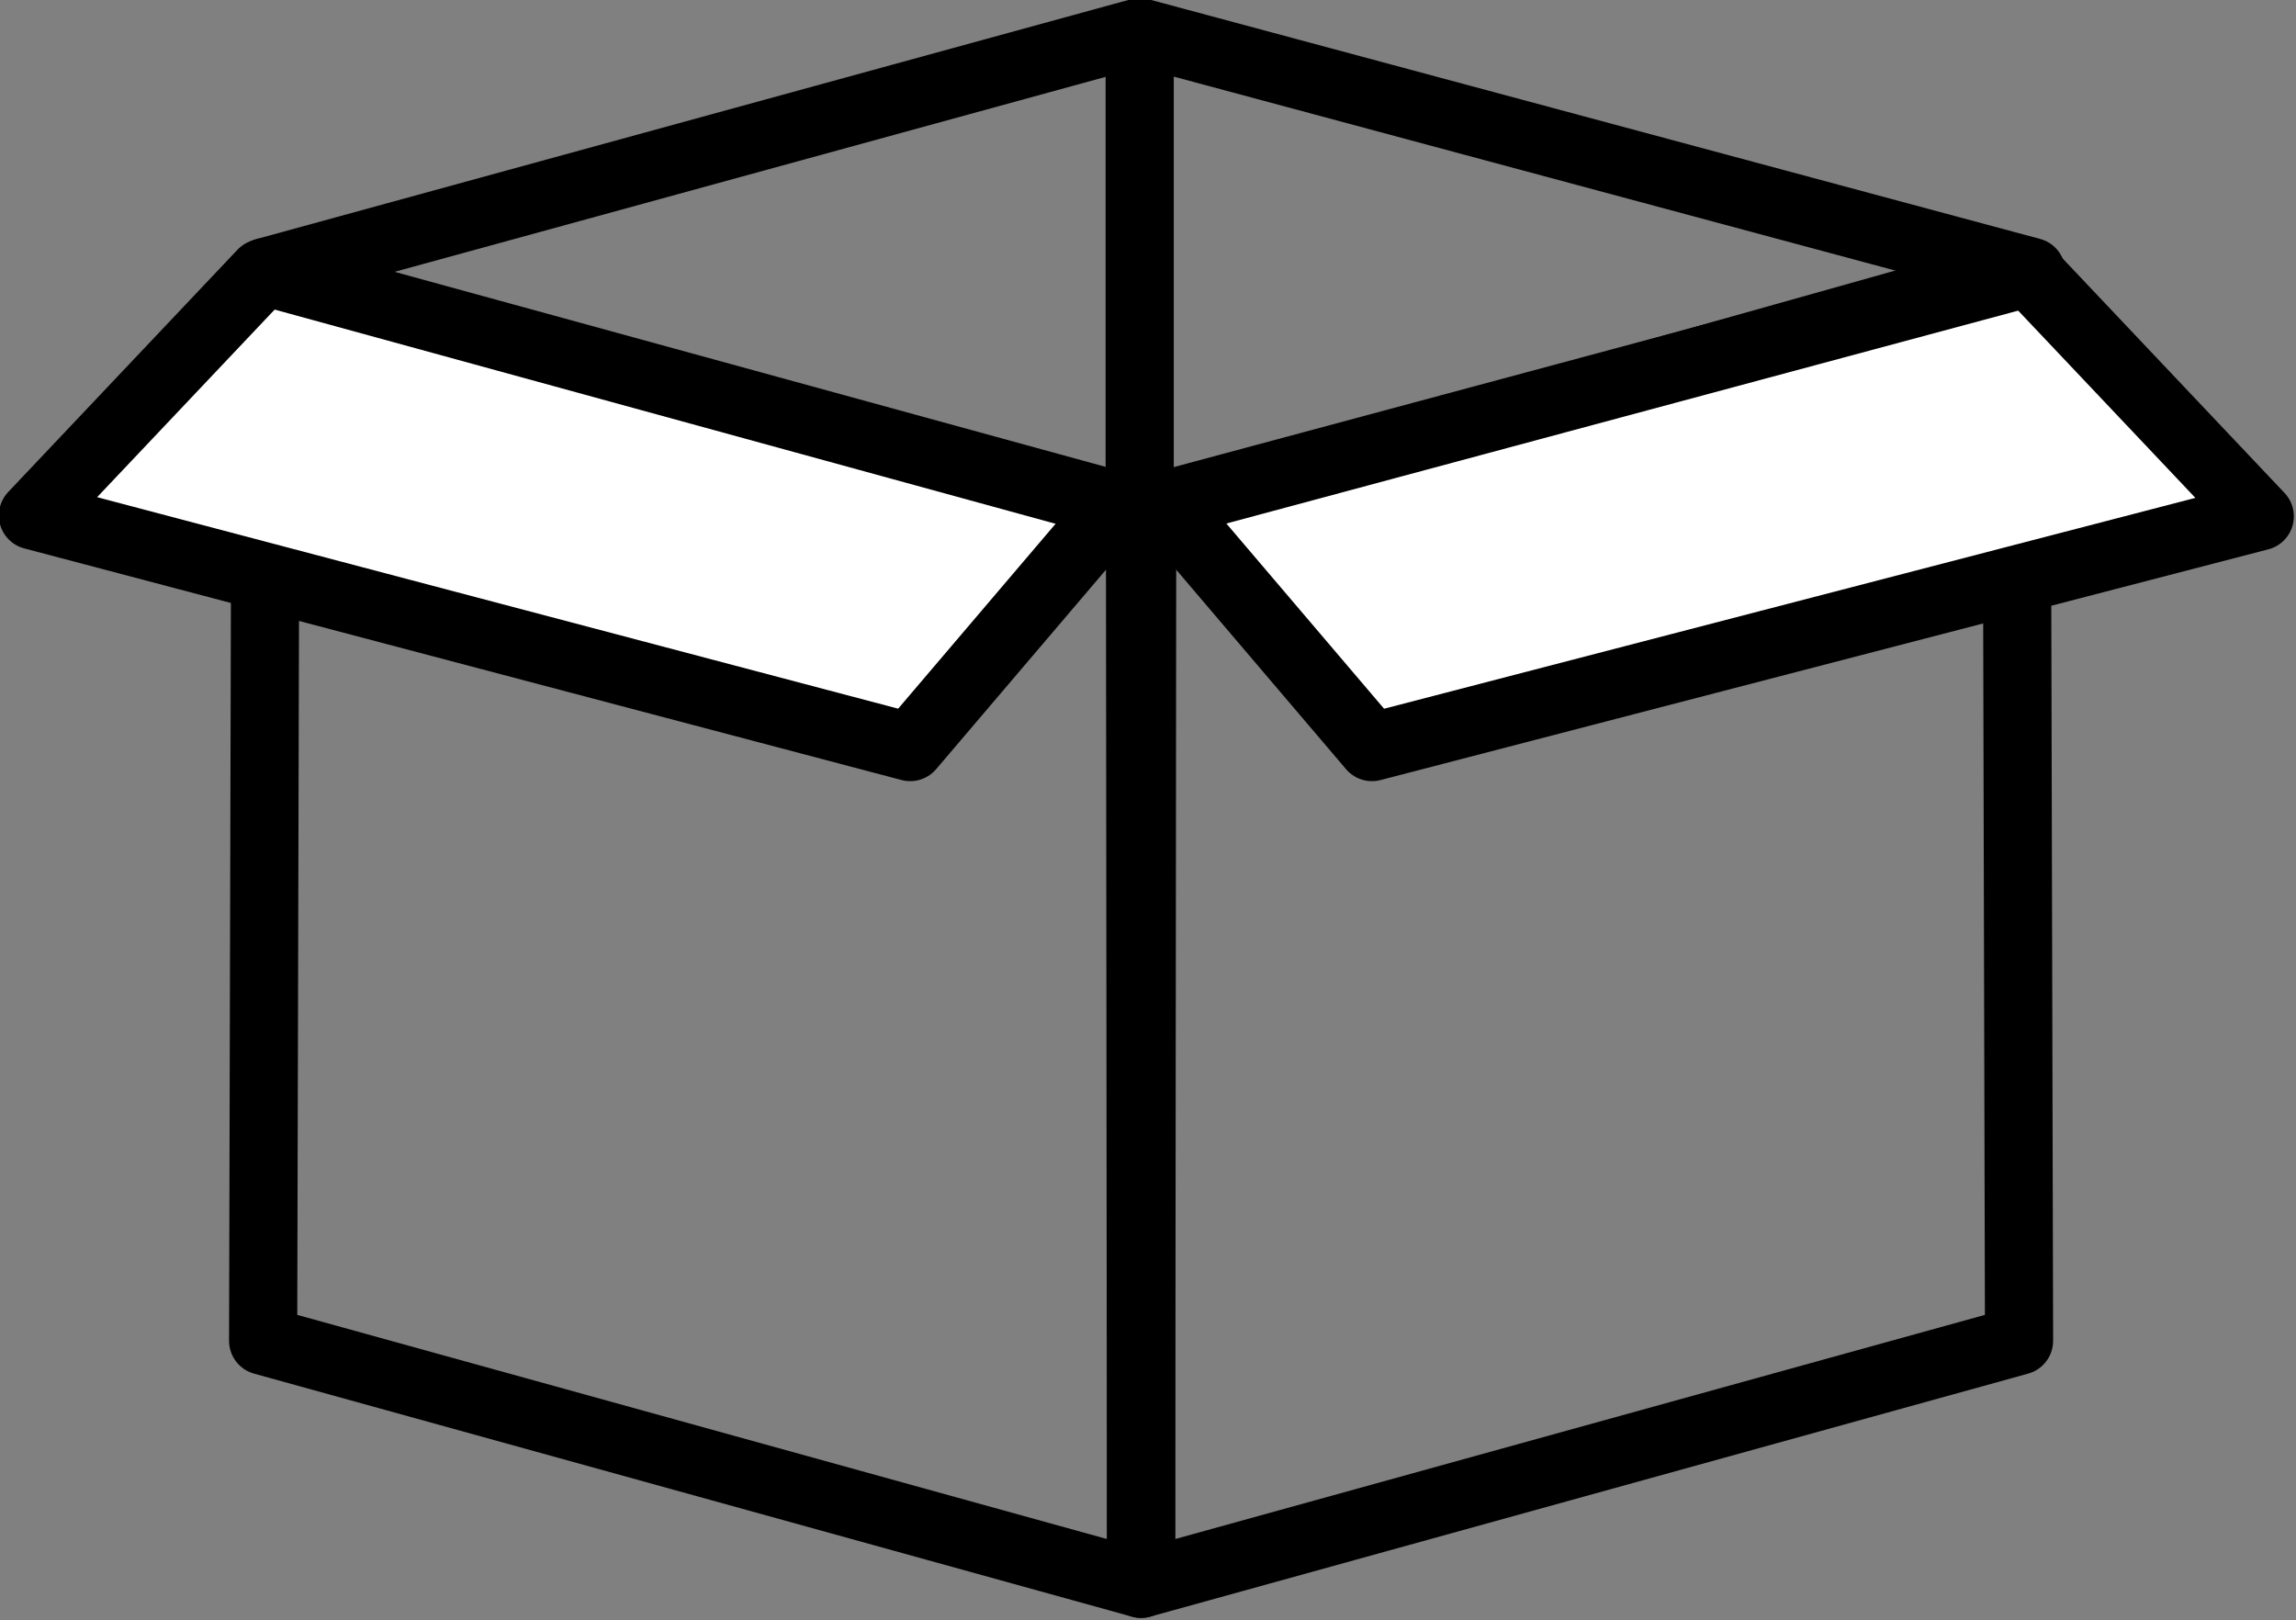 <?xml version="1.0" encoding="UTF-8" standalone="no"?>
<!-- Created with Inkscape (http://www.inkscape.org/) -->

<svg
   width="30.3mm"
   height="21.385mm"
   viewBox="0 0 30.3 21.385"
   version="1.1"
   id="svg150089"
   sodipodi:docname="cardboard.svg"
   inkscape:version="1.1.2 (0a00cf5339, 2022-02-04)"
   xmlns:inkscape="http://www.inkscape.org/namespaces/inkscape"
   xmlns:sodipodi="http://sodipodi.sourceforge.net/DTD/sodipodi-0.dtd"
   xmlns="http://www.w3.org/2000/svg"
   xmlns:svg="http://www.w3.org/2000/svg">
  <rect x="0" y="0" width="30.3" height="21.385" fill="#808080" stroke="none"/>
  <sodipodi:namedview
     id="namedview150091"
     pagecolor="#ffffff"
     bordercolor="#666666"
     borderopacity="1.0"
     inkscape:pageshadow="2"
     inkscape:pageopacity="0.0"
     inkscape:pagecheckerboard="0"
     inkscape:document-units="mm"
     showgrid="false"
     fit-margin-top="0"
     fit-margin-left="0"
     fit-margin-right="0"
     fit-margin-bottom="0"
     inkscape:zoom="0.38301587"
     inkscape:cx="-7.8325736"
     inkscape:cy="405.9884"
     inkscape:window-width="1093"
     inkscape:window-height="1136"
     inkscape:window-x="20"
     inkscape:window-y="20"
     inkscape:window-maximized="0"
     inkscape:current-layer="layer1" />
  <defs
     id="defs150086" />
  <g
     inkscape:label="Layer 1"
     inkscape:groupmode="layer"
     id="layer1"
     transform="translate(-71.018,-40.879)">
    <g
       id="g149465"
       transform="translate(-176.123,3.474)">
      <g
         id="g31479"
         transform="matrix(0.784,0,0,0.784,208.7,-26.996)"
         style="stroke-width:1.147;stroke-miterlimit:4;stroke-dasharray:none">
        <path
           style="fill:none;stroke:#000000;stroke-width:1.147;stroke-linecap:round;stroke-linejoin:round;stroke-miterlimit:4;stroke-dasharray:none;stroke-opacity:1"
           d="m 68.258,90.858 -0.018,17.947 14.778,-4.091 -0.045,-17.993 z"
           id="path31467" />
        <path
           style="fill:#ffffff;stroke:#000000;stroke-width:1.147;stroke-linecap:round;stroke-linejoin:round;stroke-miterlimit:4;stroke-dasharray:none;stroke-opacity:1"
           d="m 68.75,90.755 3.376,3.965 14.944,-3.884 -3.86,-4.079"
           id="path31469"
           sodipodi:nodetypes="cccc" />
        <path
           style="fill:none;stroke:#000000;stroke-width:1.147;stroke-linecap:round;stroke-linejoin:round;stroke-miterlimit:4;stroke-dasharray:none;stroke-opacity:1"
           d="m 68.221,90.858 0.018,17.947 -14.778,-4.091 0.045,-17.993 z"
           id="path31471" />
        <path
           style="fill:#ffffff;stroke:#000000;stroke-width:1.147;stroke-linecap:round;stroke-linejoin:round;stroke-miterlimit:4;stroke-dasharray:none;stroke-opacity:1"
           d="m 67.729,90.755 -3.376,3.965 -14.767,-3.899 3.86,-4.079"
           id="path31473"
           sodipodi:nodetypes="cccc" />
        <path
           id="path31475"
           style="fill:none;stroke:#000000;stroke-width:1.147;stroke-linecap:round;stroke-linejoin:round;stroke-miterlimit:4;stroke-dasharray:none;stroke-opacity:1"
           d="M 68.216,82.686 53.506,86.72 68.216,90.755 83.224,86.72 Z"
           sodipodi:nodetypes="ccccc" />
        <path
           style="fill:none;stroke:#000000;stroke-width:1.147;stroke-linecap:butt;stroke-linejoin:miter;stroke-miterlimit:4;stroke-dasharray:none;stroke-opacity:1"
           d="m 68.216,82.686 v 8.068"
           id="path31477" />
      </g>
    </g>
  </g>
</svg>
